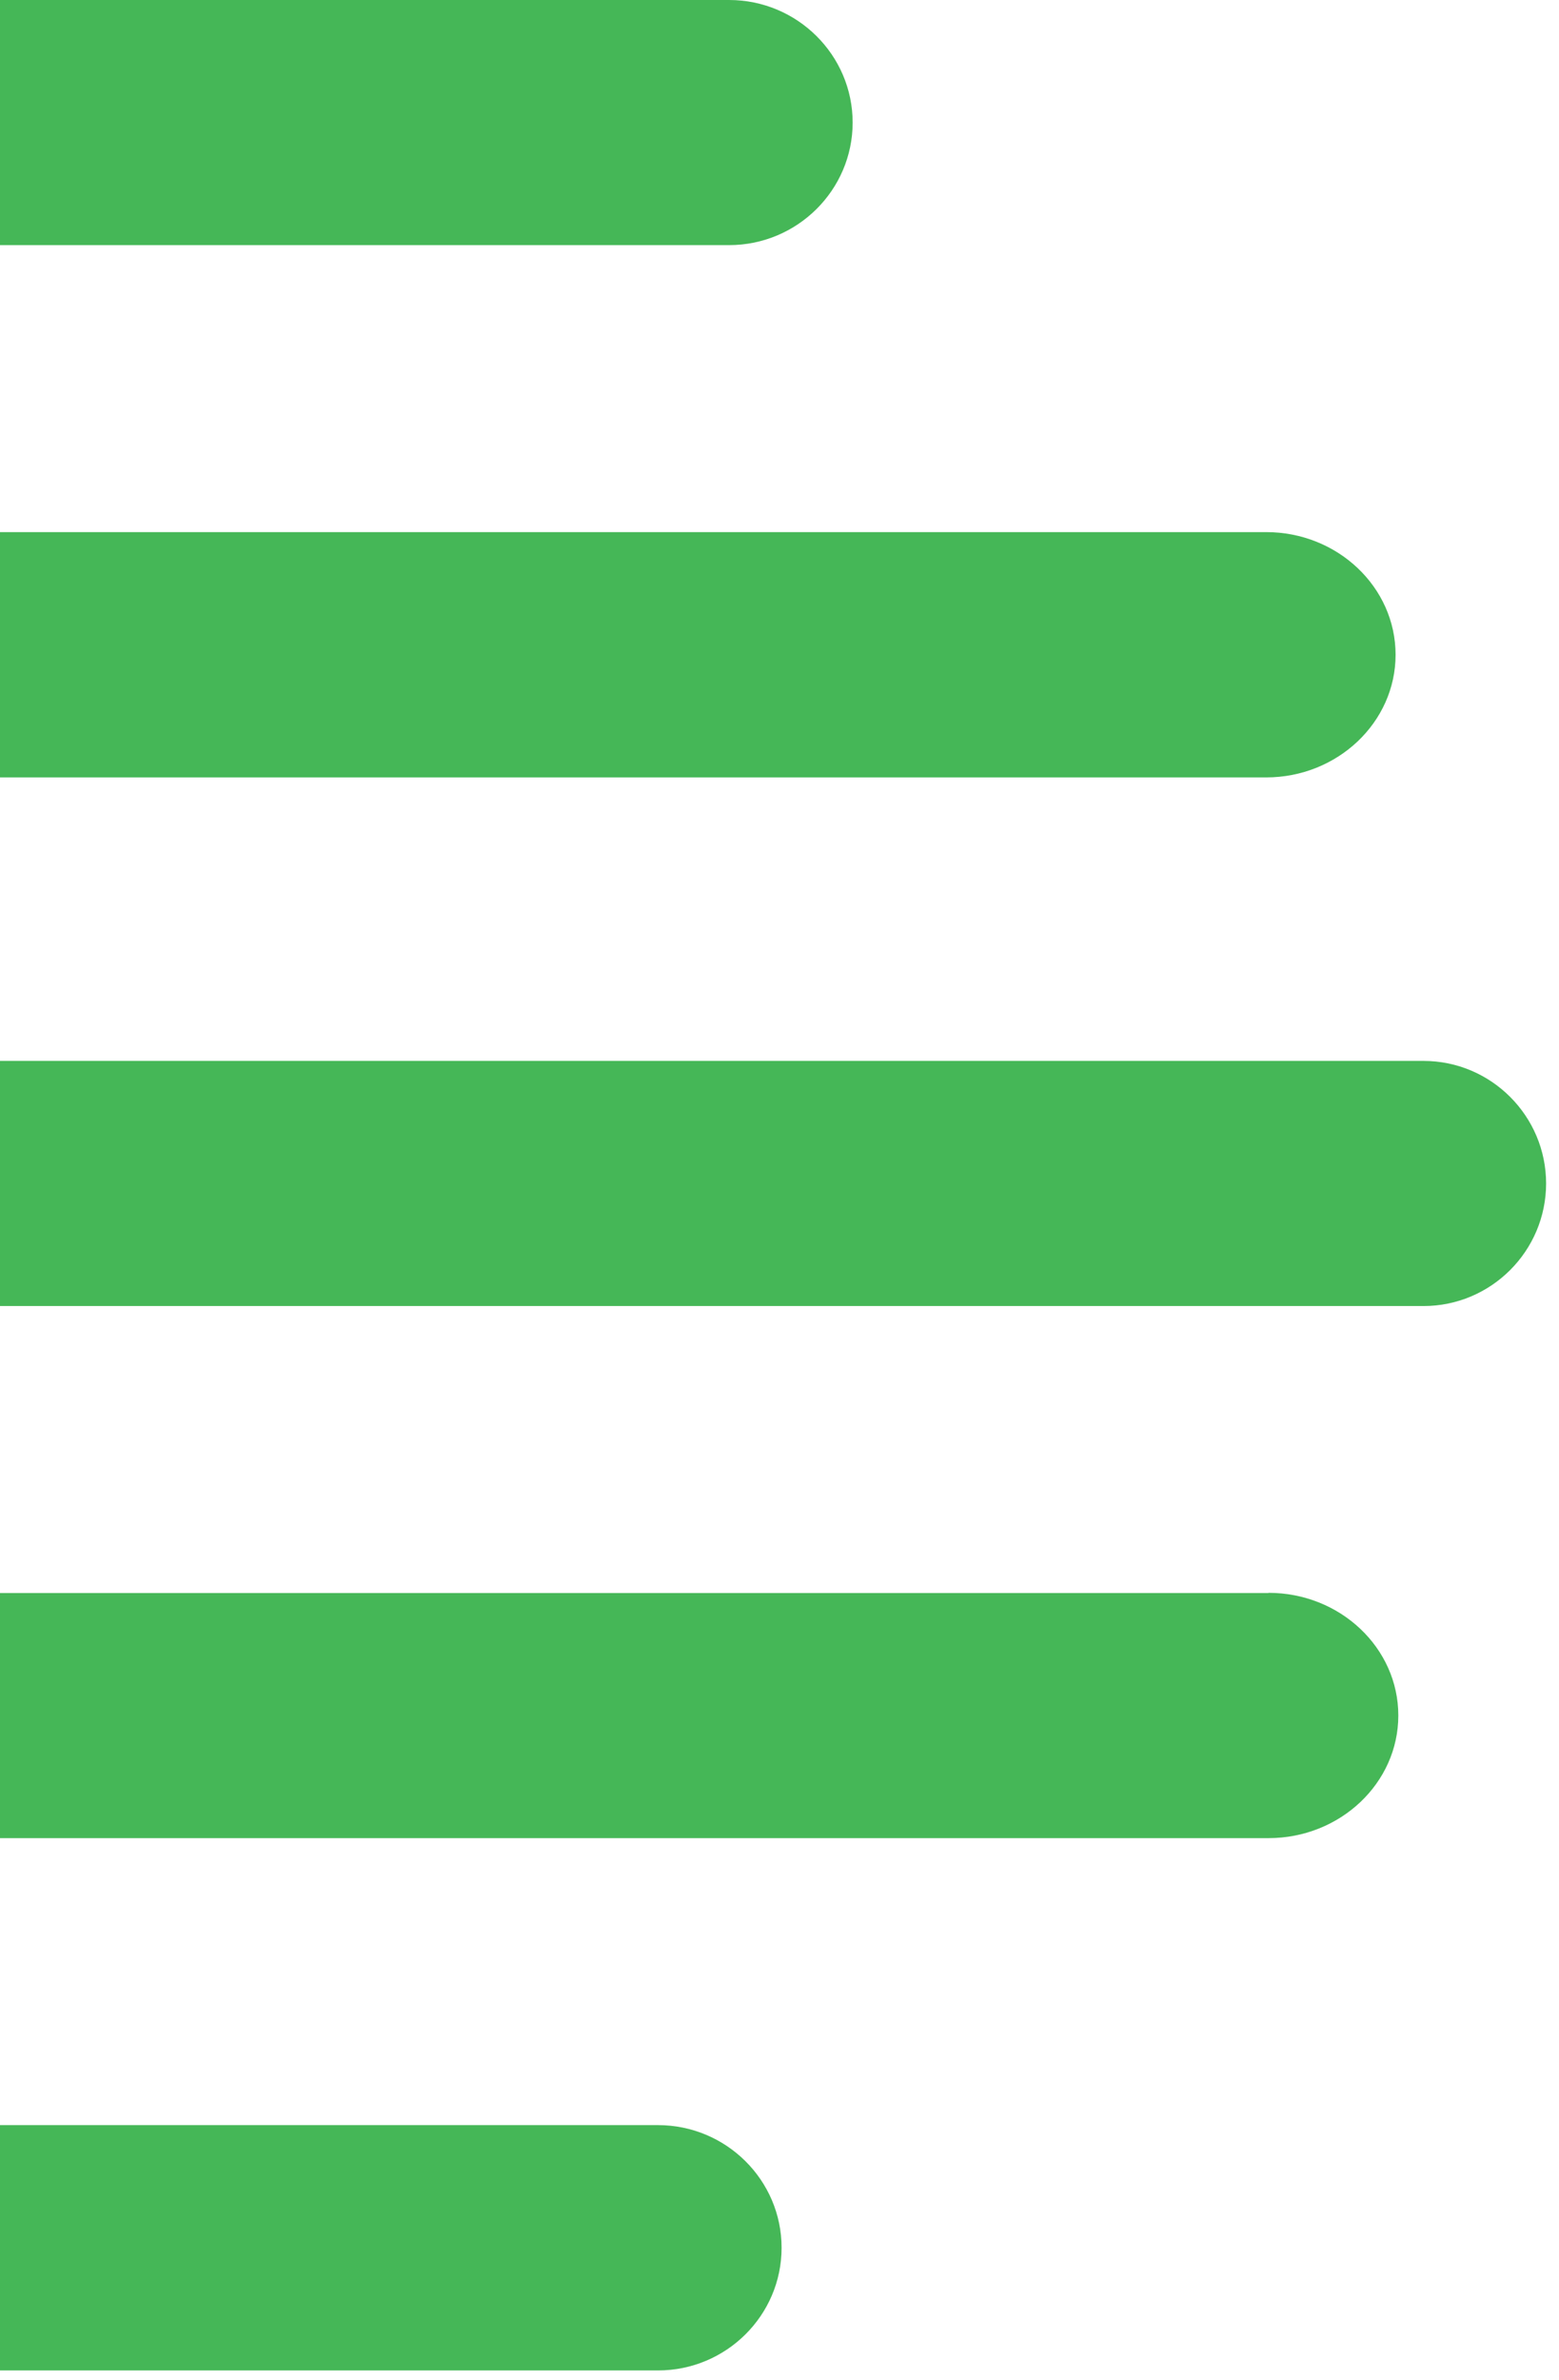 <svg width="118" height="180" viewBox="0 0 118 180" fill="none" xmlns="http://www.w3.org/2000/svg">
<path d="M49.804 160.742H-81V179.298H49.804C54.961 179.298 59.158 175.135 59.158 170.02C59.158 164.905 54.961 160.742 49.804 160.742Z" fill="#45B757"/>
<path d="M96.011 120.494H-81V139.035H96.011C101.434 139.035 105.838 134.873 105.838 129.758C105.838 124.642 101.434 120.48 96.011 120.48" fill="#45B757"/>
<path d="M117.024 89.524C117.024 84.409 112.857 80.247 107.744 80.247H-81V98.788H107.744C112.857 98.788 117.024 94.625 117.024 89.51" fill="#45B757"/>
<path d="M95.834 40.248H-81V58.803H95.834C101.228 58.803 105.631 54.641 105.631 49.526C105.631 44.41 101.242 40.248 95.834 40.248Z" fill="#45B757"/>
<path d="M64.537 9.278C64.537 4.163 60.34 0 55.183 0H-81V18.541H55.183C60.34 18.541 64.537 14.378 64.537 9.263" fill="#45B757"/>
</svg>
